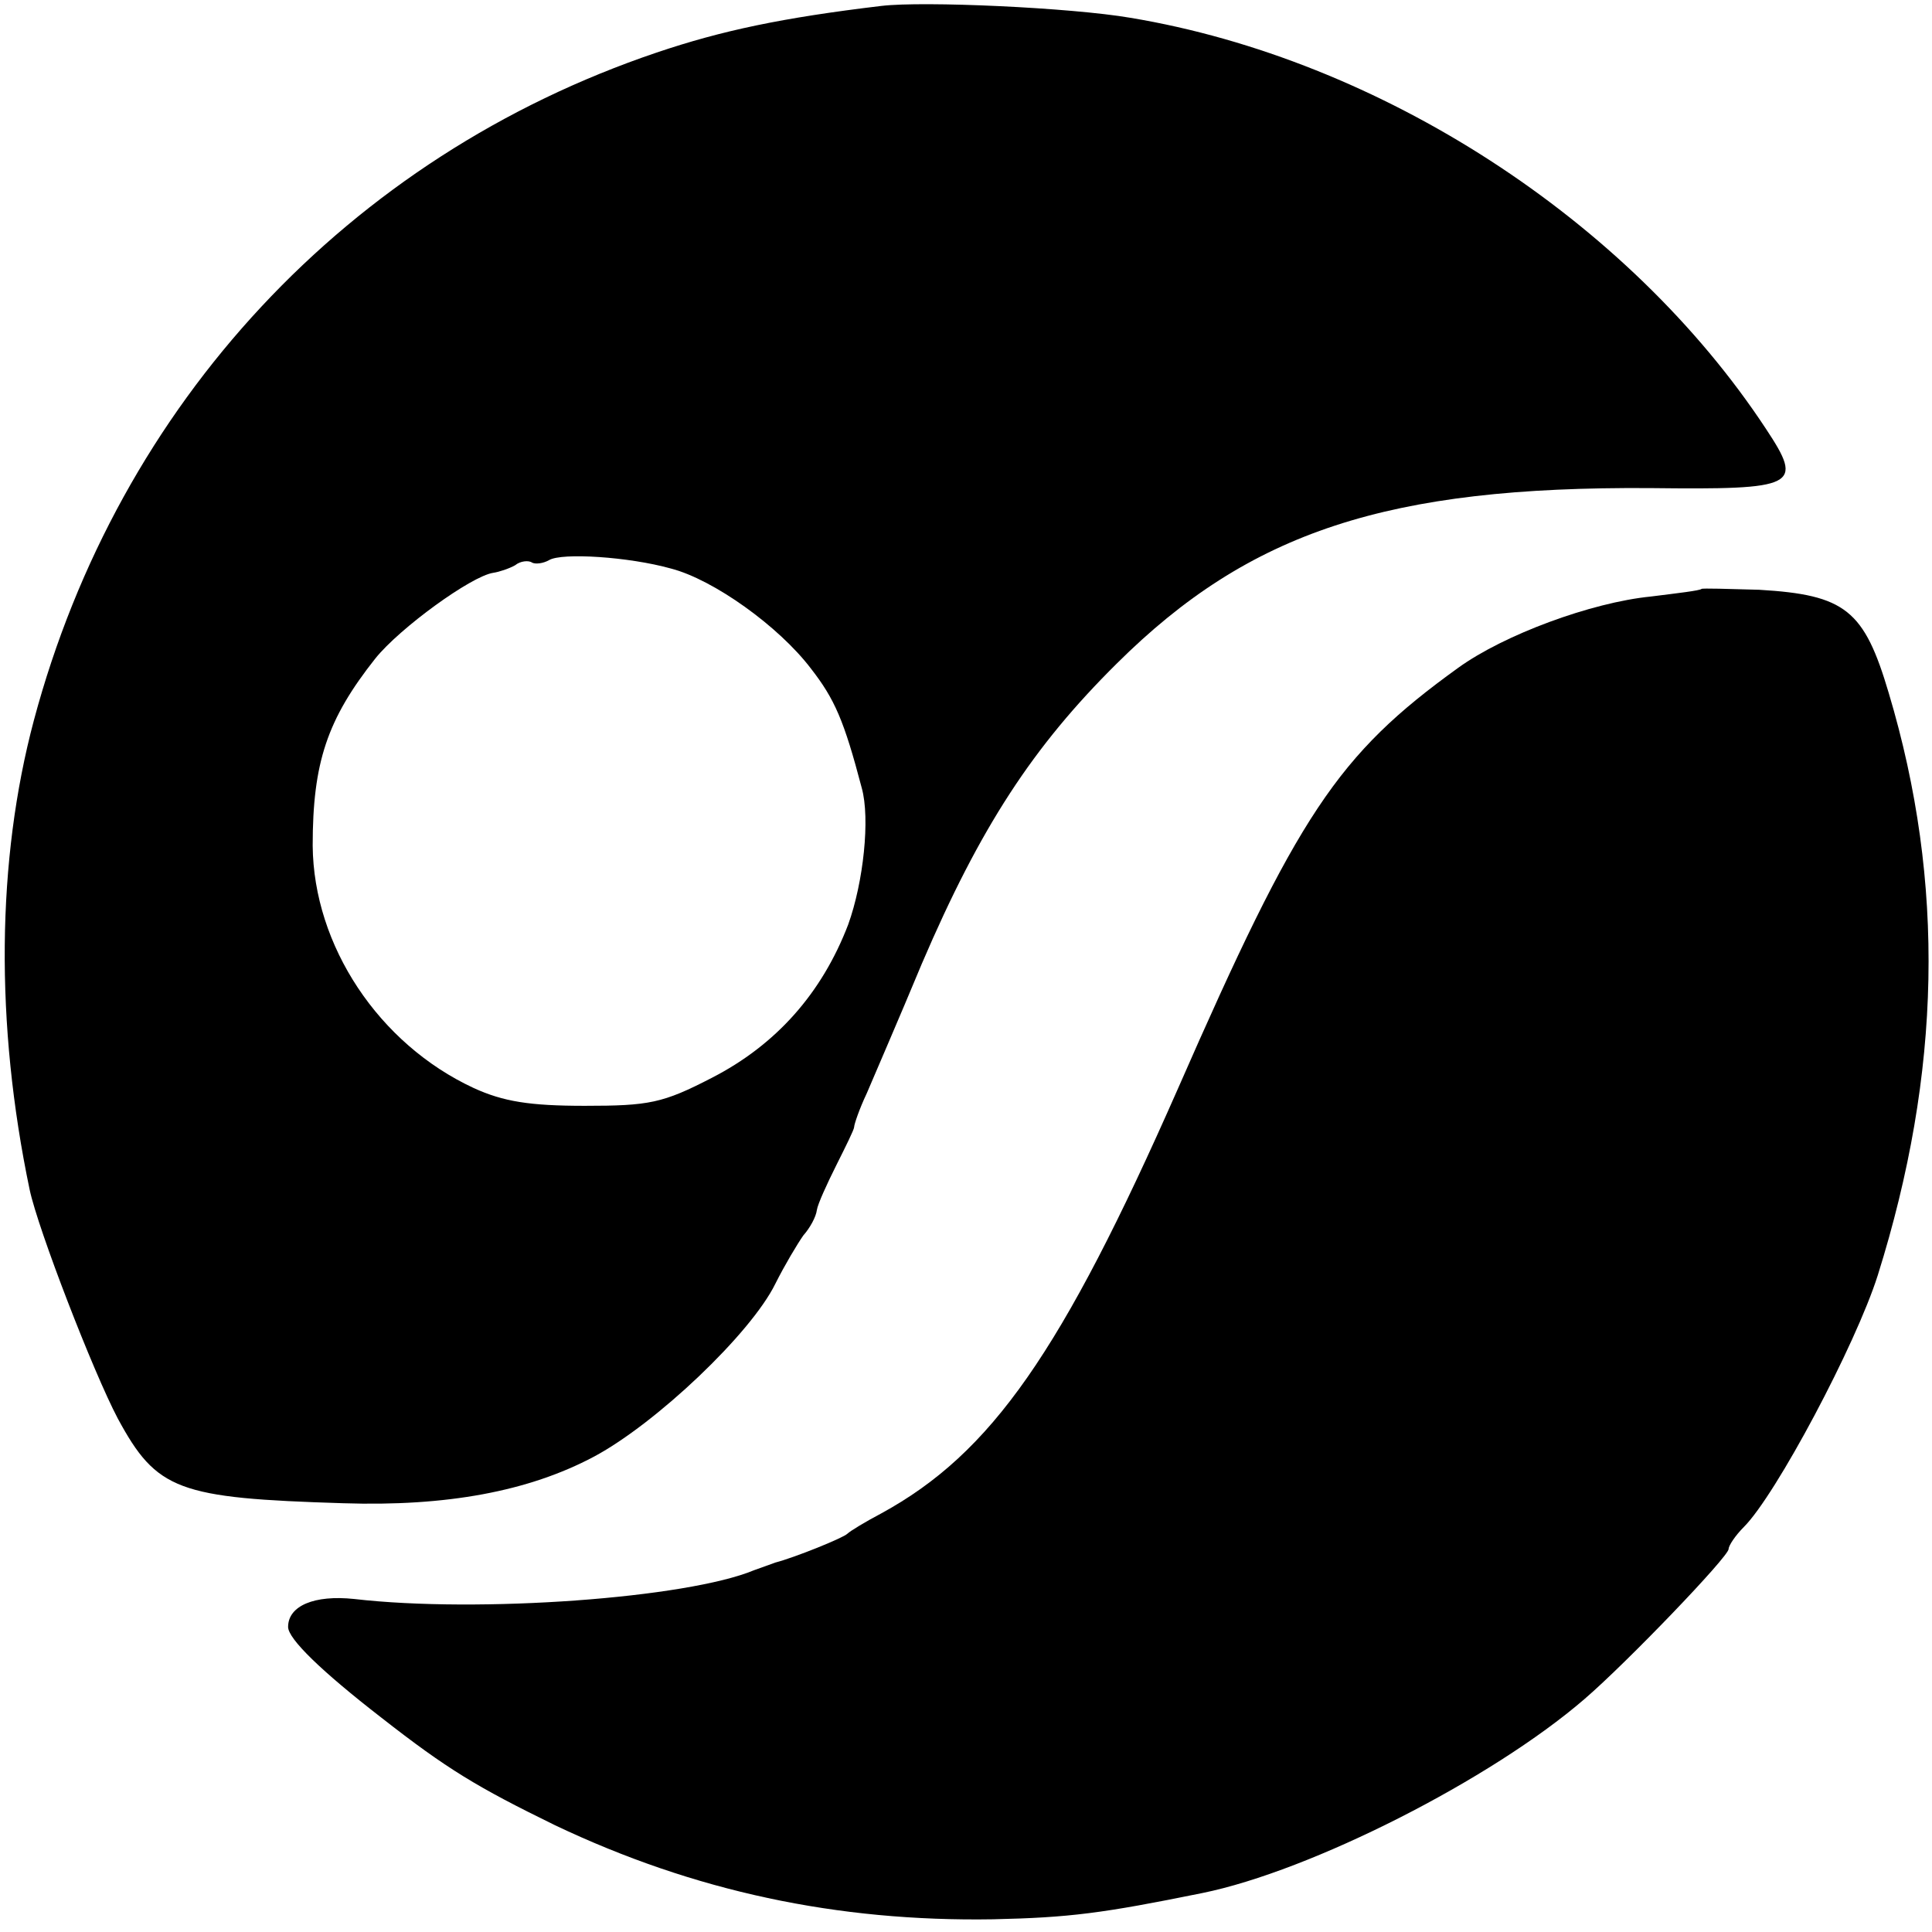 <?xml version="1.0" standalone="no"?>
<!DOCTYPE svg PUBLIC "-//W3C//DTD SVG 20010904//EN"
 "http://www.w3.org/TR/2001/REC-SVG-20010904/DTD/svg10.dtd">
<svg version="1.0" xmlns="http://www.w3.org/2000/svg"
 width="228pt" height="228pt" viewBox="0 0 228 228"
 preserveAspectRatio="xMidYMid meet">
<g transform="translate(0,228) scale(0.1,-0.1)"
fill="#000000" stroke="none">
<path d="M1040 2273 c-117 -14 -188 -29 -265 -55 -364 -123 -635 -414 -735
-788 -44 -165 -46 -358 -5 -554 10 -47 75 -215 104 -270 46 -85 71 -94 266
-100 122 -4 219 14 296 55 73 39 185 145 214 204 11 22 26 47 33 57 8 9 15 22
16 30 1 7 12 31 23 53 11 22 21 42 21 45 0 3 6 21 15 40 8 19 38 88 65 153 69
161 131 256 230 354 157 156 320 209 629 207 174 -2 182 2 137 70 -162 246
-455 436 -750 485 -70 12 -244 20 -294 14z m-248 -664 c50 -13 127 -68 165
-118 28 -36 39 -61 60 -141 10 -36 2 -111 -16 -161 -31 -81 -85 -142 -161
-181 -58 -30 -74 -33 -150 -33 -65 0 -96 5 -131 21 -112 52 -189 168 -190 286
0 98 17 149 74 221 29 36 113 97 139 101 7 1 19 5 26 9 6 5 16 6 20 3 4 -2 13
-1 20 3 15 9 94 4 144 -10z"/>
<path d="M2008 1585 c-2 -2 -28 -5 -60 -9 -70 -7 -173 -45 -227 -84 -143 -103
-189 -173 -331 -497 -137 -311 -220 -430 -350 -501 -19 -10 -37 -21 -40 -24
-5 -5 -62 -28 -85 -34 -5 -2 -17 -6 -25 -9 -79 -33 -325 -51 -472 -34 -47 5
-78 -8 -78 -33 0 -14 39 -52 110 -107 78 -61 113 -82 205 -127 164 -78 333
-114 517 -111 90 2 129 7 247 31 128 26 341 134 451 229 50 43 170 168 170
177 0 4 8 16 18 26 38 38 132 215 158 297 75 239 80 463 13 687 -29 98 -51
116 -153 122 -36 1 -67 2 -68 1z"/>
</g>
</svg>
